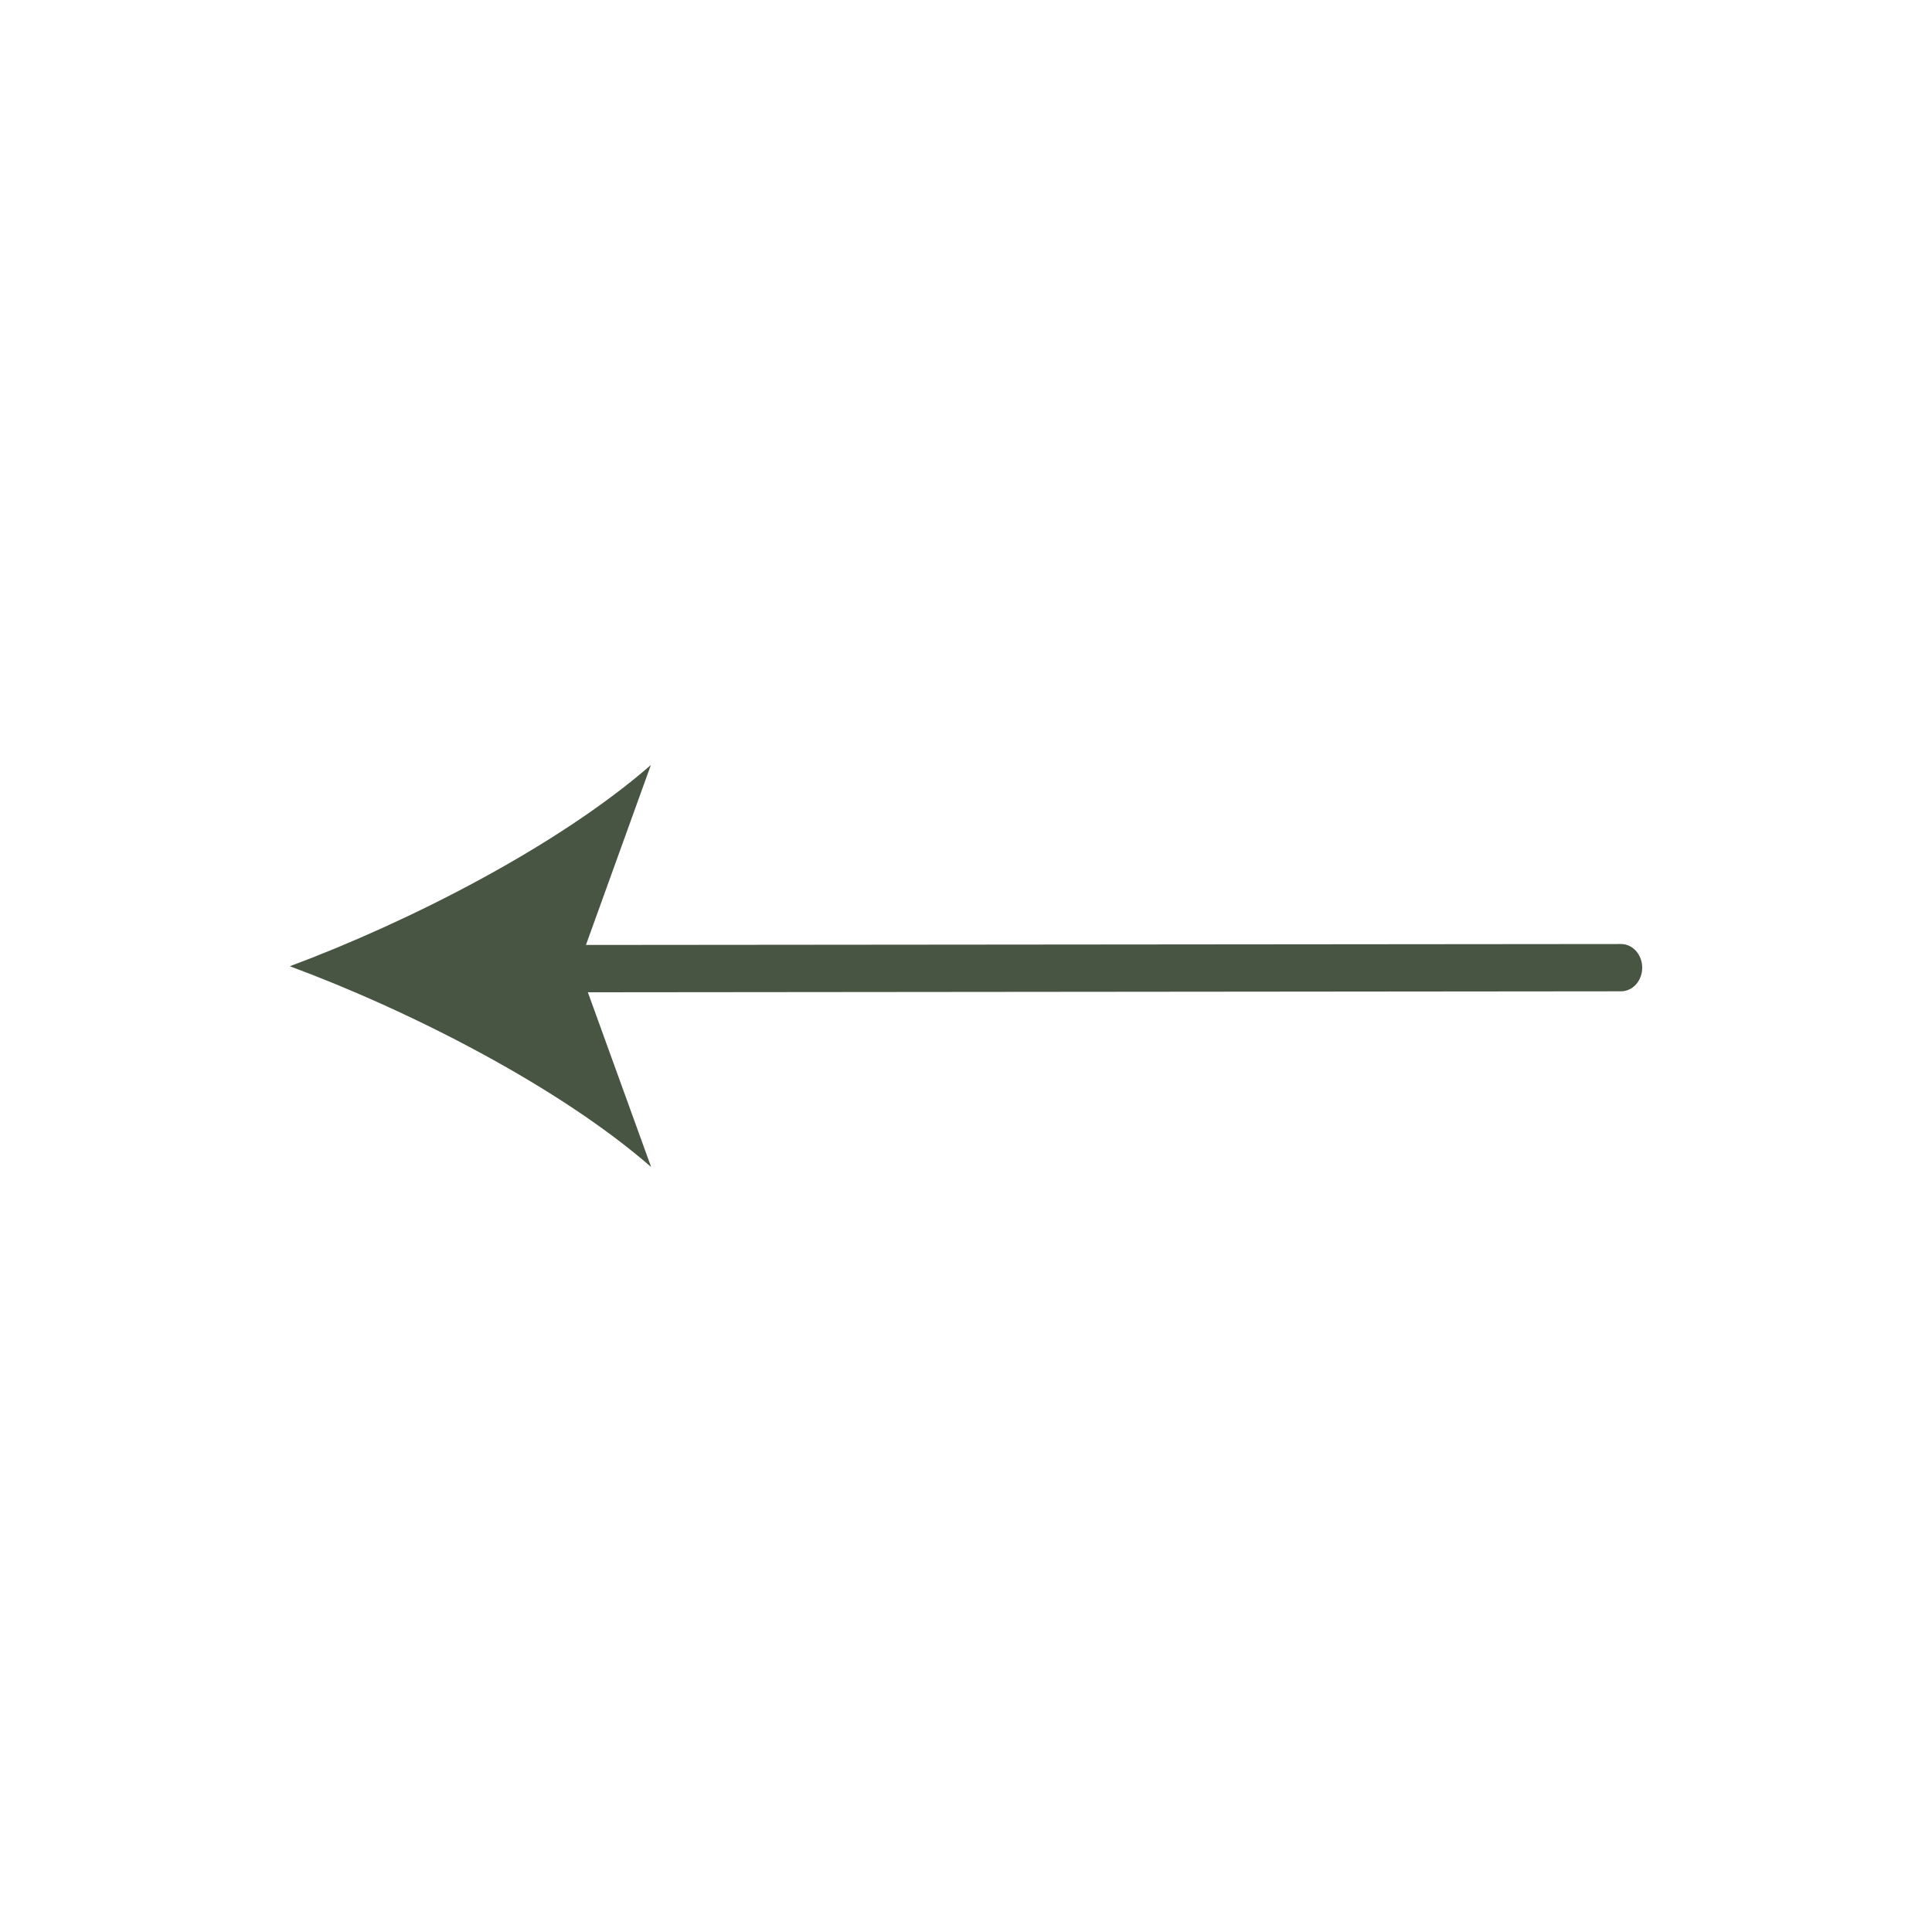 <?xml version="1.0" encoding="UTF-8"?> <svg xmlns="http://www.w3.org/2000/svg" width="40" height="40" viewBox="0 0 40 40" fill="none"><rect x="0" y="0" width="40" height="40" fill="#808080" stroke="none"/> <rect width="40" height="40" transform="matrix(-1 0 0 1 40 0)" fill="white"></rect> <path d="M11.281 20.545L33.562 20.524C33.678 20.524 33.79 20.473 33.872 20.381C33.954 20.289 34 20.165 34 20.035C34 19.905 33.954 19.78 33.872 19.688C33.79 19.596 33.678 19.545 33.562 19.545L11.28 19.565C11.164 19.565 11.053 19.616 10.971 19.708C10.889 19.8 10.843 19.925 10.843 20.055C10.843 20.184 10.889 20.309 10.971 20.401C11.053 20.493 11.165 20.545 11.281 20.545Z" fill="#485542"></path> <path d="M6 20.005C8.485 20.924 11.57 22.495 13.481 24.162L11.974 20L13.476 15.838C11.566 17.506 8.484 19.081 6 20.005Z" fill="#485542"></path> </svg> 